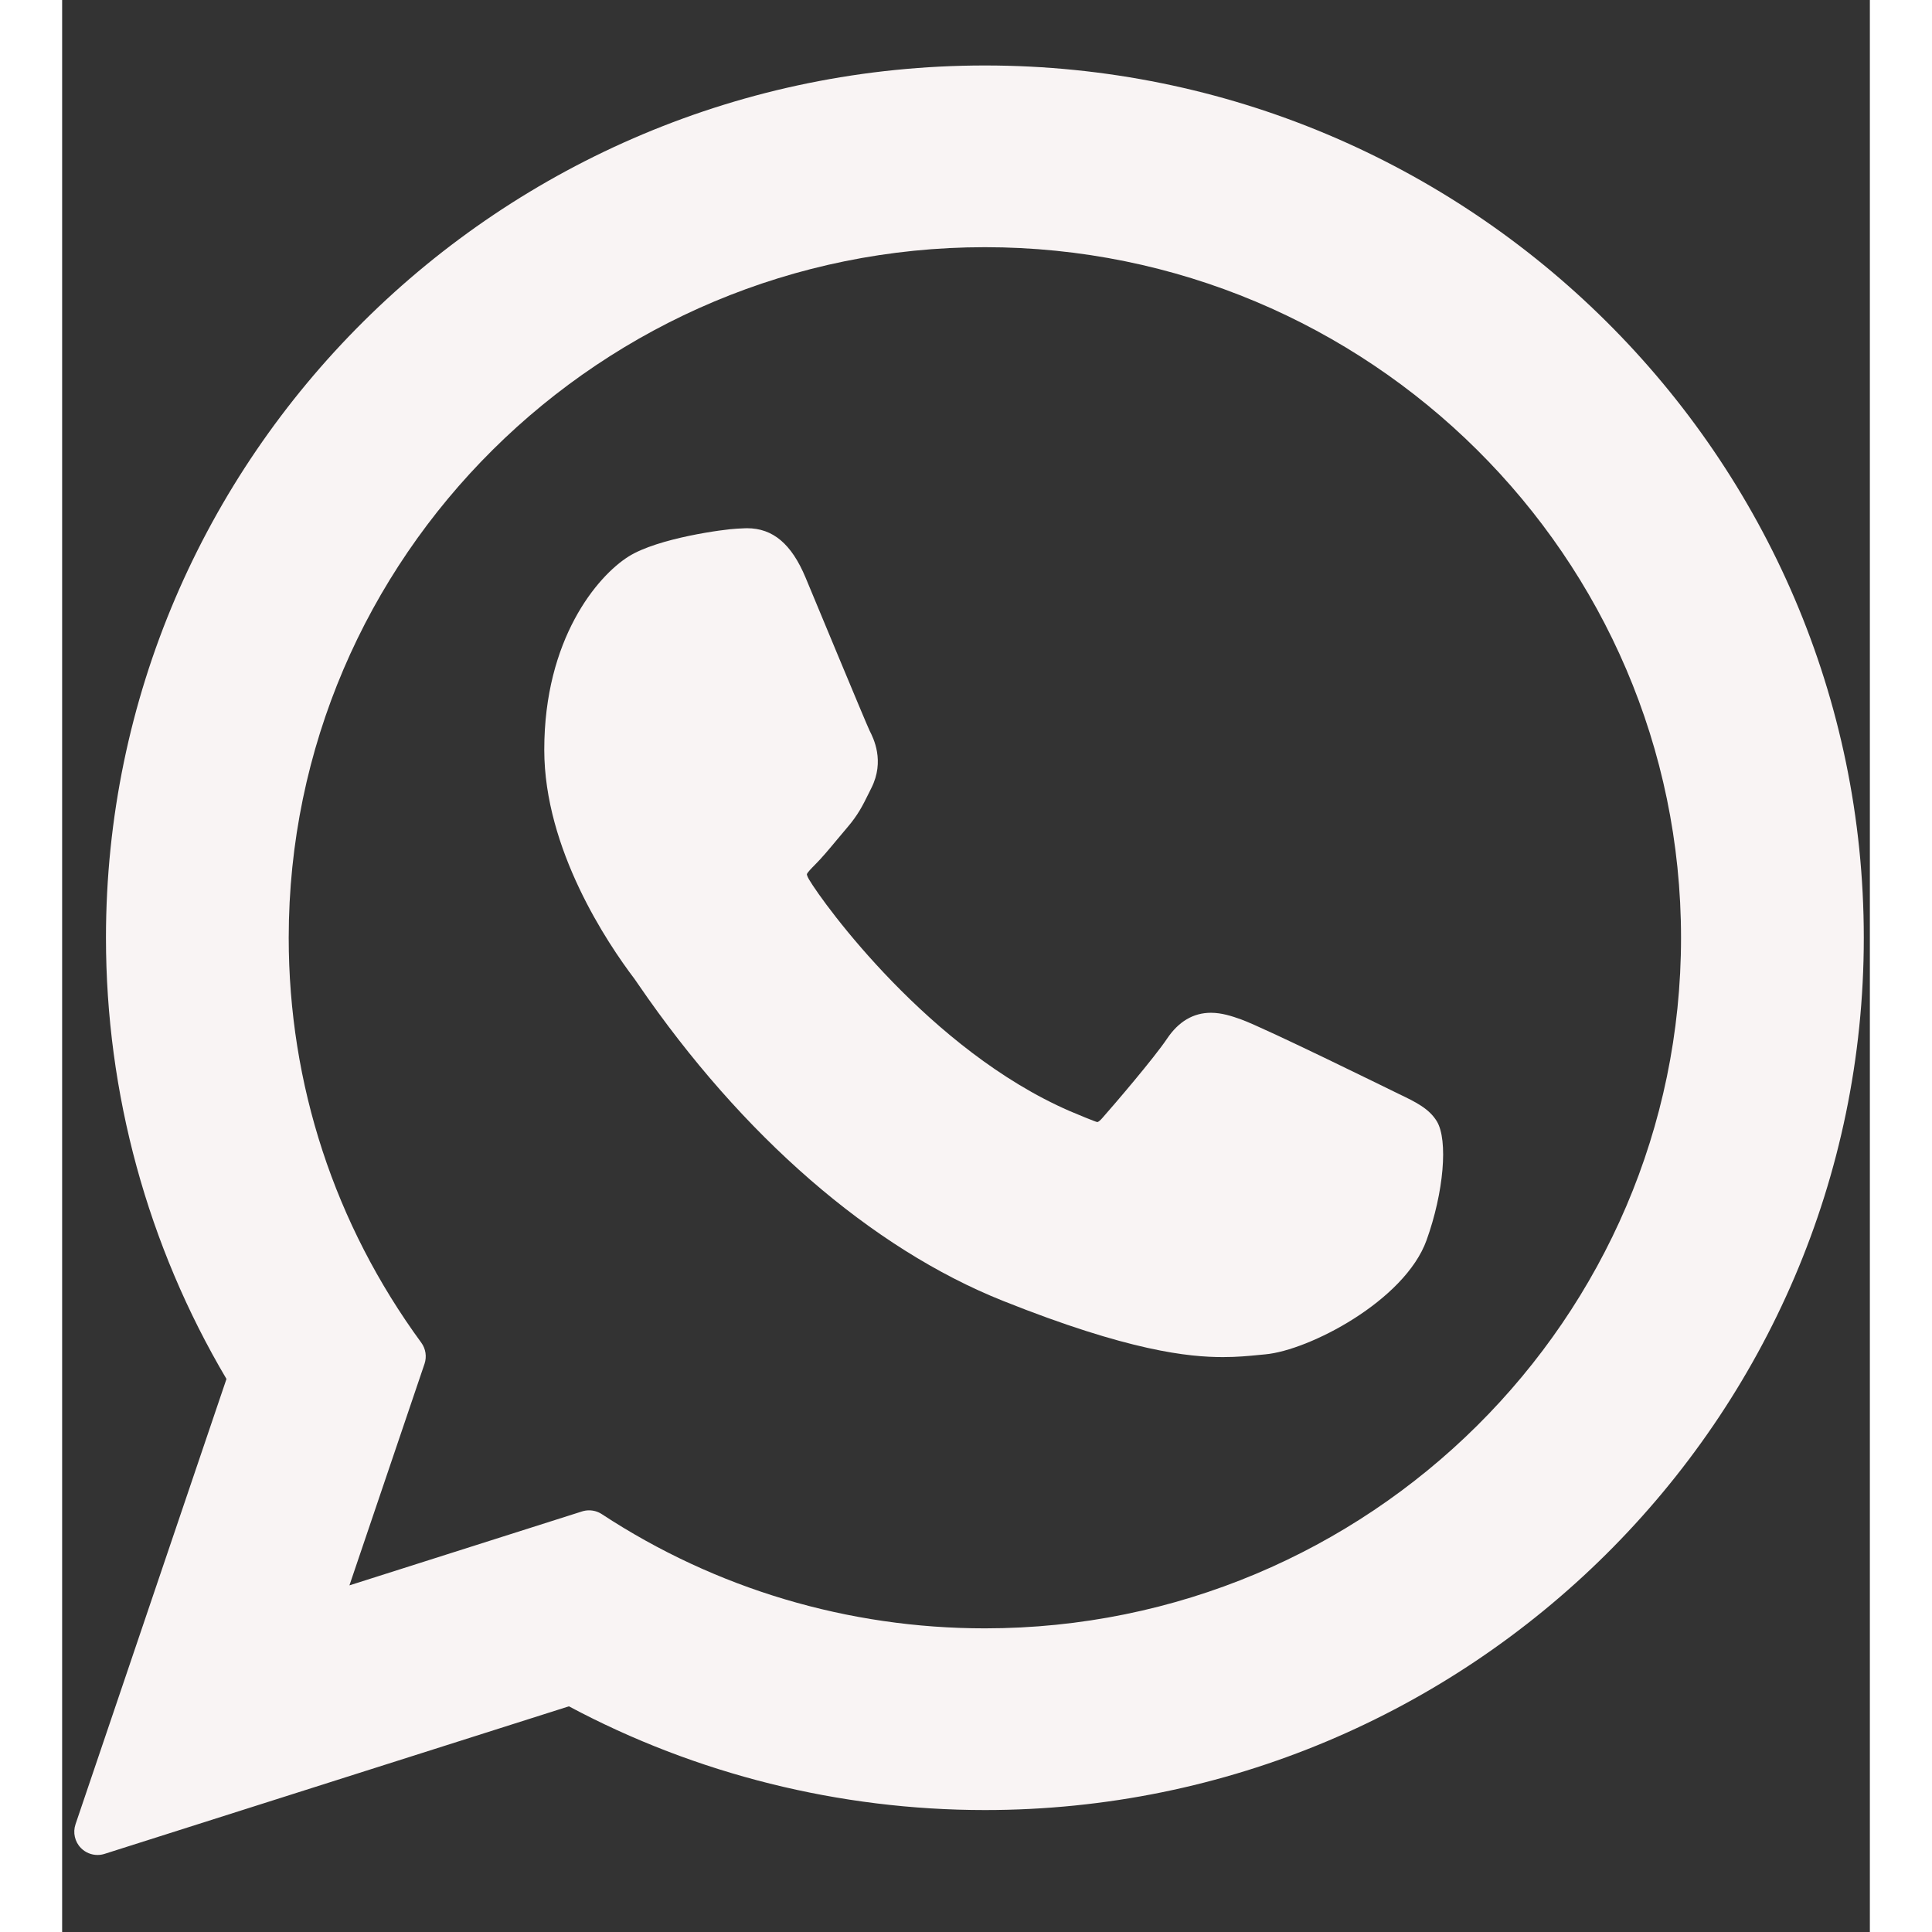 <?xml version="1.0" encoding="utf-8"?>
<!-- Generator: Adobe Illustrator 16.0.0, SVG Export Plug-In . SVG Version: 6.00 Build 0)  -->
<!DOCTYPE svg PUBLIC "-//W3C//DTD SVG 1.1//EN" "http://www.w3.org/Graphics/SVG/1.1/DTD/svg11.dtd">
<svg version="1.1" id="Layer_1" xmlns="http://www.w3.org/2000/svg" xmlns:xlink="http://www.w3.org/1999/xlink" x="0px" y="0px"
	 width="68px" height="68px" viewBox="0 0 297.64 318.101" enable-background="new 0 0 297.64 318.101"
	 xml:space="preserve">
<rect x="0" y="0" width="297.64" height="318.101" fill="#333333" stroke="none"/>
<g id="XMLID_468_">
	<path id="XMLID_469_" fill="#F9F4F4" d="M220.018,180.085c-0.574-0.276-22.054-10.854-25.871-12.228
		c-1.559-0.56-3.228-1.105-5.003-1.105c-2.9,0-5.338,1.446-7.235,4.285c-2.145,3.189-8.642,10.782-10.648,13.05
		c-0.261,0.3-0.619,0.657-0.833,0.657c-0.193,0-3.517-1.369-4.523-1.806c-23.042-10.009-40.532-34.079-42.931-38.138
		c-0.342-0.583-0.356-0.849-0.359-0.849c0.084-0.309,0.859-1.085,1.259-1.487c1.169-1.157,2.437-2.683,3.664-4.159
		c0.581-0.699,1.162-1.4,1.733-2.06c1.779-2.07,2.571-3.677,3.49-5.539l0.481-0.968c2.243-4.455,0.327-8.214-0.292-9.428
		c-0.508-1.016-9.578-22.905-10.542-25.204c-2.319-5.55-5.383-8.134-9.641-8.134c-0.395,0,0,0-1.657,0.071
		c-2.018,0.085-13.004,1.531-17.862,4.593c-5.151,3.248-13.866,13.601-13.866,31.807c0,16.386,10.399,31.857,14.863,37.742
		c0.111,0.148,0.315,0.449,0.61,0.881c17.098,24.971,38.413,43.476,60.02,52.107c20.801,8.31,30.651,9.27,36.252,9.27l0,0
		c2.354,0,4.238-0.185,5.899-0.349l1.054-0.101c7.187-0.637,22.979-8.819,26.571-18.802c2.828-7.862,3.574-16.453,1.692-19.57
		C225.053,182.501,222.832,181.435,220.018,180.085z"/>
	<path id="XMLID_470_" fill="#F9F4F4" d="M151.936,10.78C72.137,10.78,7.217,75.213,7.217,154.41
		c0,25.615,6.855,50.69,19.841,72.634l-24.855,73.32c-0.463,1.367-0.119,2.879,0.892,3.908c0.73,0.745,1.72,1.146,2.731,1.146
		c0.388,0,0.778-0.058,1.159-0.18l76.454-24.295c20.921,11.179,44.566,17.079,68.498,17.079
		c79.79,0.001,144.704-64.425,144.704-143.614C296.64,75.213,231.726,10.78,151.936,10.78z M151.936,268.106
		c-22.519,0-44.329-6.502-63.077-18.805c-0.63-0.414-1.362-0.626-2.099-0.626c-0.389,0-0.78,0.059-1.16,0.18l-38.298,12.174
		l12.364-36.476c0.399-1.181,0.199-2.482-0.537-3.489c-14.277-19.507-21.823-42.555-21.823-66.654
		c0-62.7,51.422-113.71,114.628-113.71c63.198,0,114.615,51.011,114.615,113.71C266.55,217.103,215.134,268.106,151.936,268.106z"/>
</g>
</svg>
